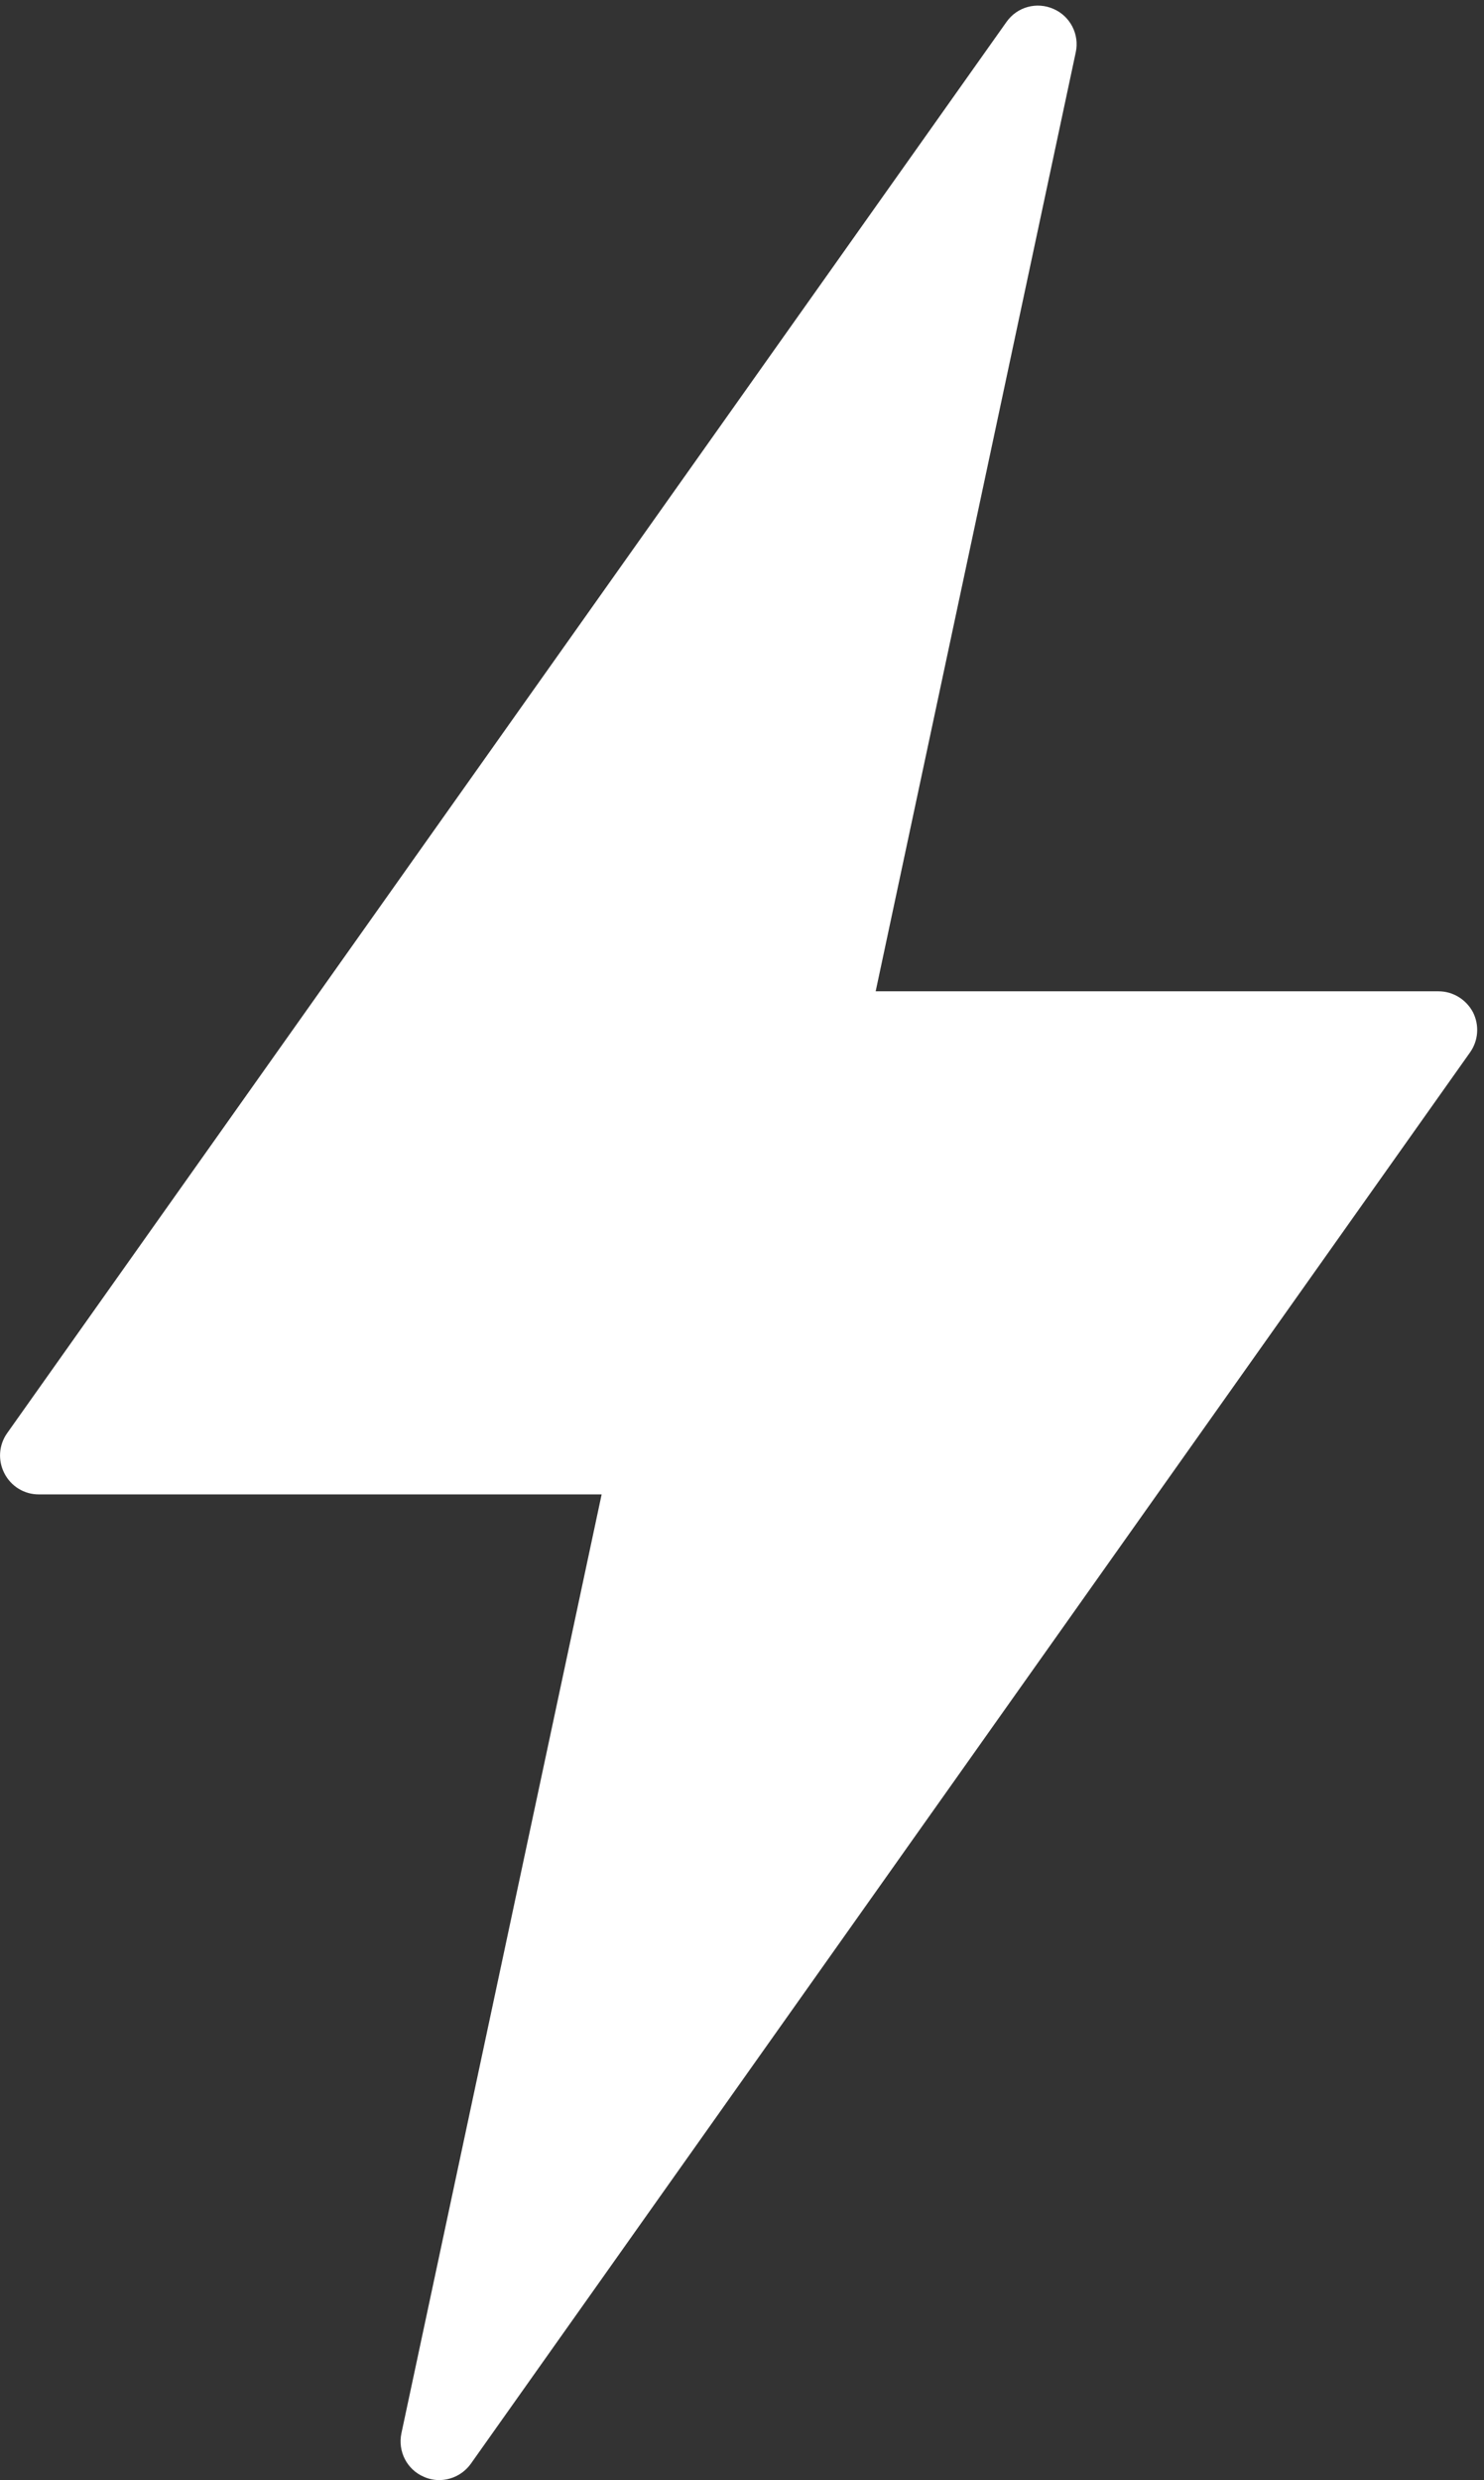 <?xml version="1.0" encoding="UTF-8" standalone="no"?><svg xmlns="http://www.w3.org/2000/svg" xmlns:xlink="http://www.w3.org/1999/xlink" fill="#000000" height="44.1" preserveAspectRatio="xMidYMid meet" version="1" viewBox="-0.0 -0.1 26.4 44.1" width="26.4" zoomAndPan="magnify"><rect x="-0.0" y="-0.1" width="26.4" height="44.1" fill="#333333" stroke="none"/><g id="change1_1"><path d="M 7.812 44 C 7.719 44 7.625 43.98 7.539 43.941 C 7.238 43.812 7.074 43.488 7.141 43.168 L 10.703 26.473 L 0.688 26.473 C 0.43 26.473 0.195 26.328 0.078 26.098 C -0.039 25.871 -0.023 25.598 0.125 25.387 L 17.906 0.289 C 18.094 0.023 18.441 -0.074 18.742 0.059 C 19.039 0.188 19.207 0.512 19.137 0.832 L 15.578 17.527 L 25.59 17.527 C 25.848 17.527 26.082 17.672 26.203 17.898 C 26.32 18.129 26.301 18.402 26.152 18.613 L 8.375 43.711 C 8.242 43.895 8.031 44 7.812 44" fill="#ffffff"/></g></svg>